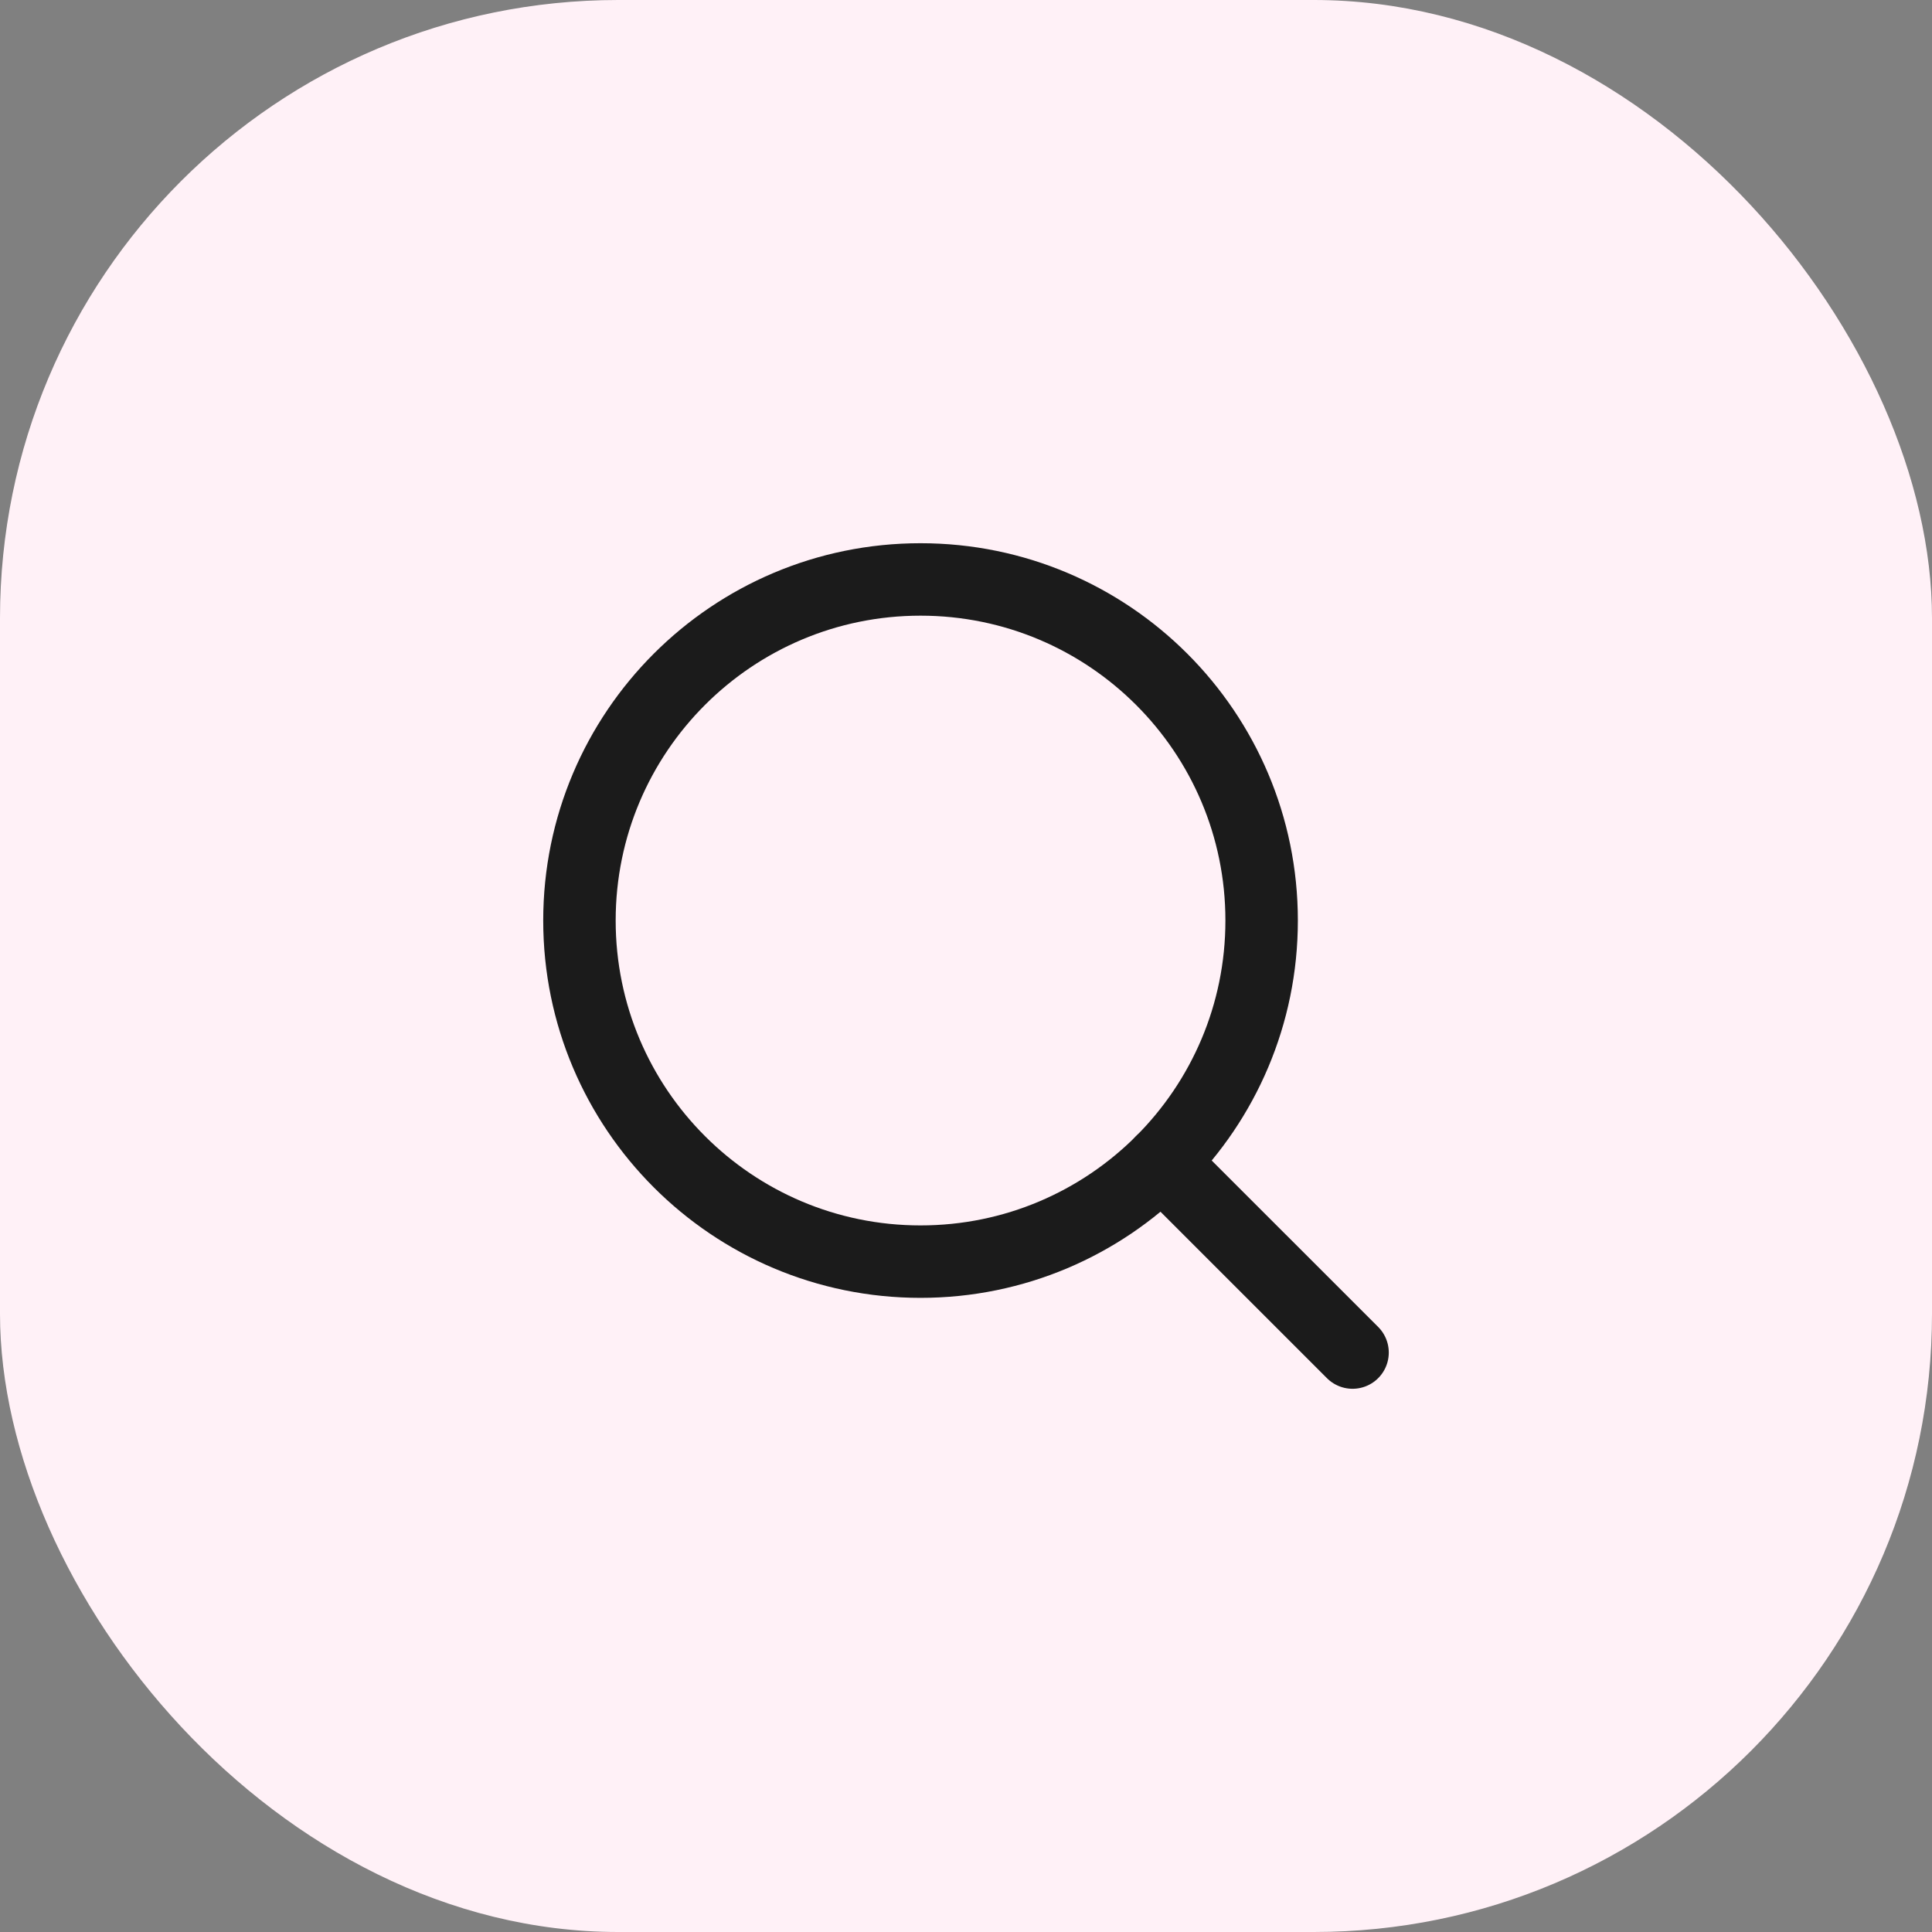 <?xml version="1.0" encoding="UTF-8"?> <svg xmlns="http://www.w3.org/2000/svg" width="50" height="50" viewBox="0 0 50 50" fill="none"><rect x="0" y="0" width="50" height="50" fill="#808080" stroke="none"/><rect width="50" height="50" rx="16" fill="#FFF1F7"></rect><g clip-path="url(#clip0_227_4483)"><g clip-path="url(#clip1_227_4483)"><path d="M23.823 32.651C28.699 32.651 32.651 28.698 32.651 23.823C32.651 18.948 28.699 14.996 23.823 14.996C18.948 14.996 14.996 18.948 14.996 23.823C14.996 28.698 18.948 32.651 23.823 32.651Z" stroke="#1B1B1B" stroke-width="1.875" stroke-linecap="round" stroke-linejoin="round"></path><path d="M35.004 35.004L30.064 30.065" stroke="#1B1B1B" stroke-width="1.875" stroke-linecap="round" stroke-linejoin="round"></path></g></g><defs><clipPath id="clip0_227_4483"><rect width="30" height="30" fill="white" transform="translate(10 10)"></rect></clipPath><clipPath id="clip1_227_4483"><rect width="30" height="30" fill="white" transform="translate(10 10)"></rect></clipPath></defs></svg> 